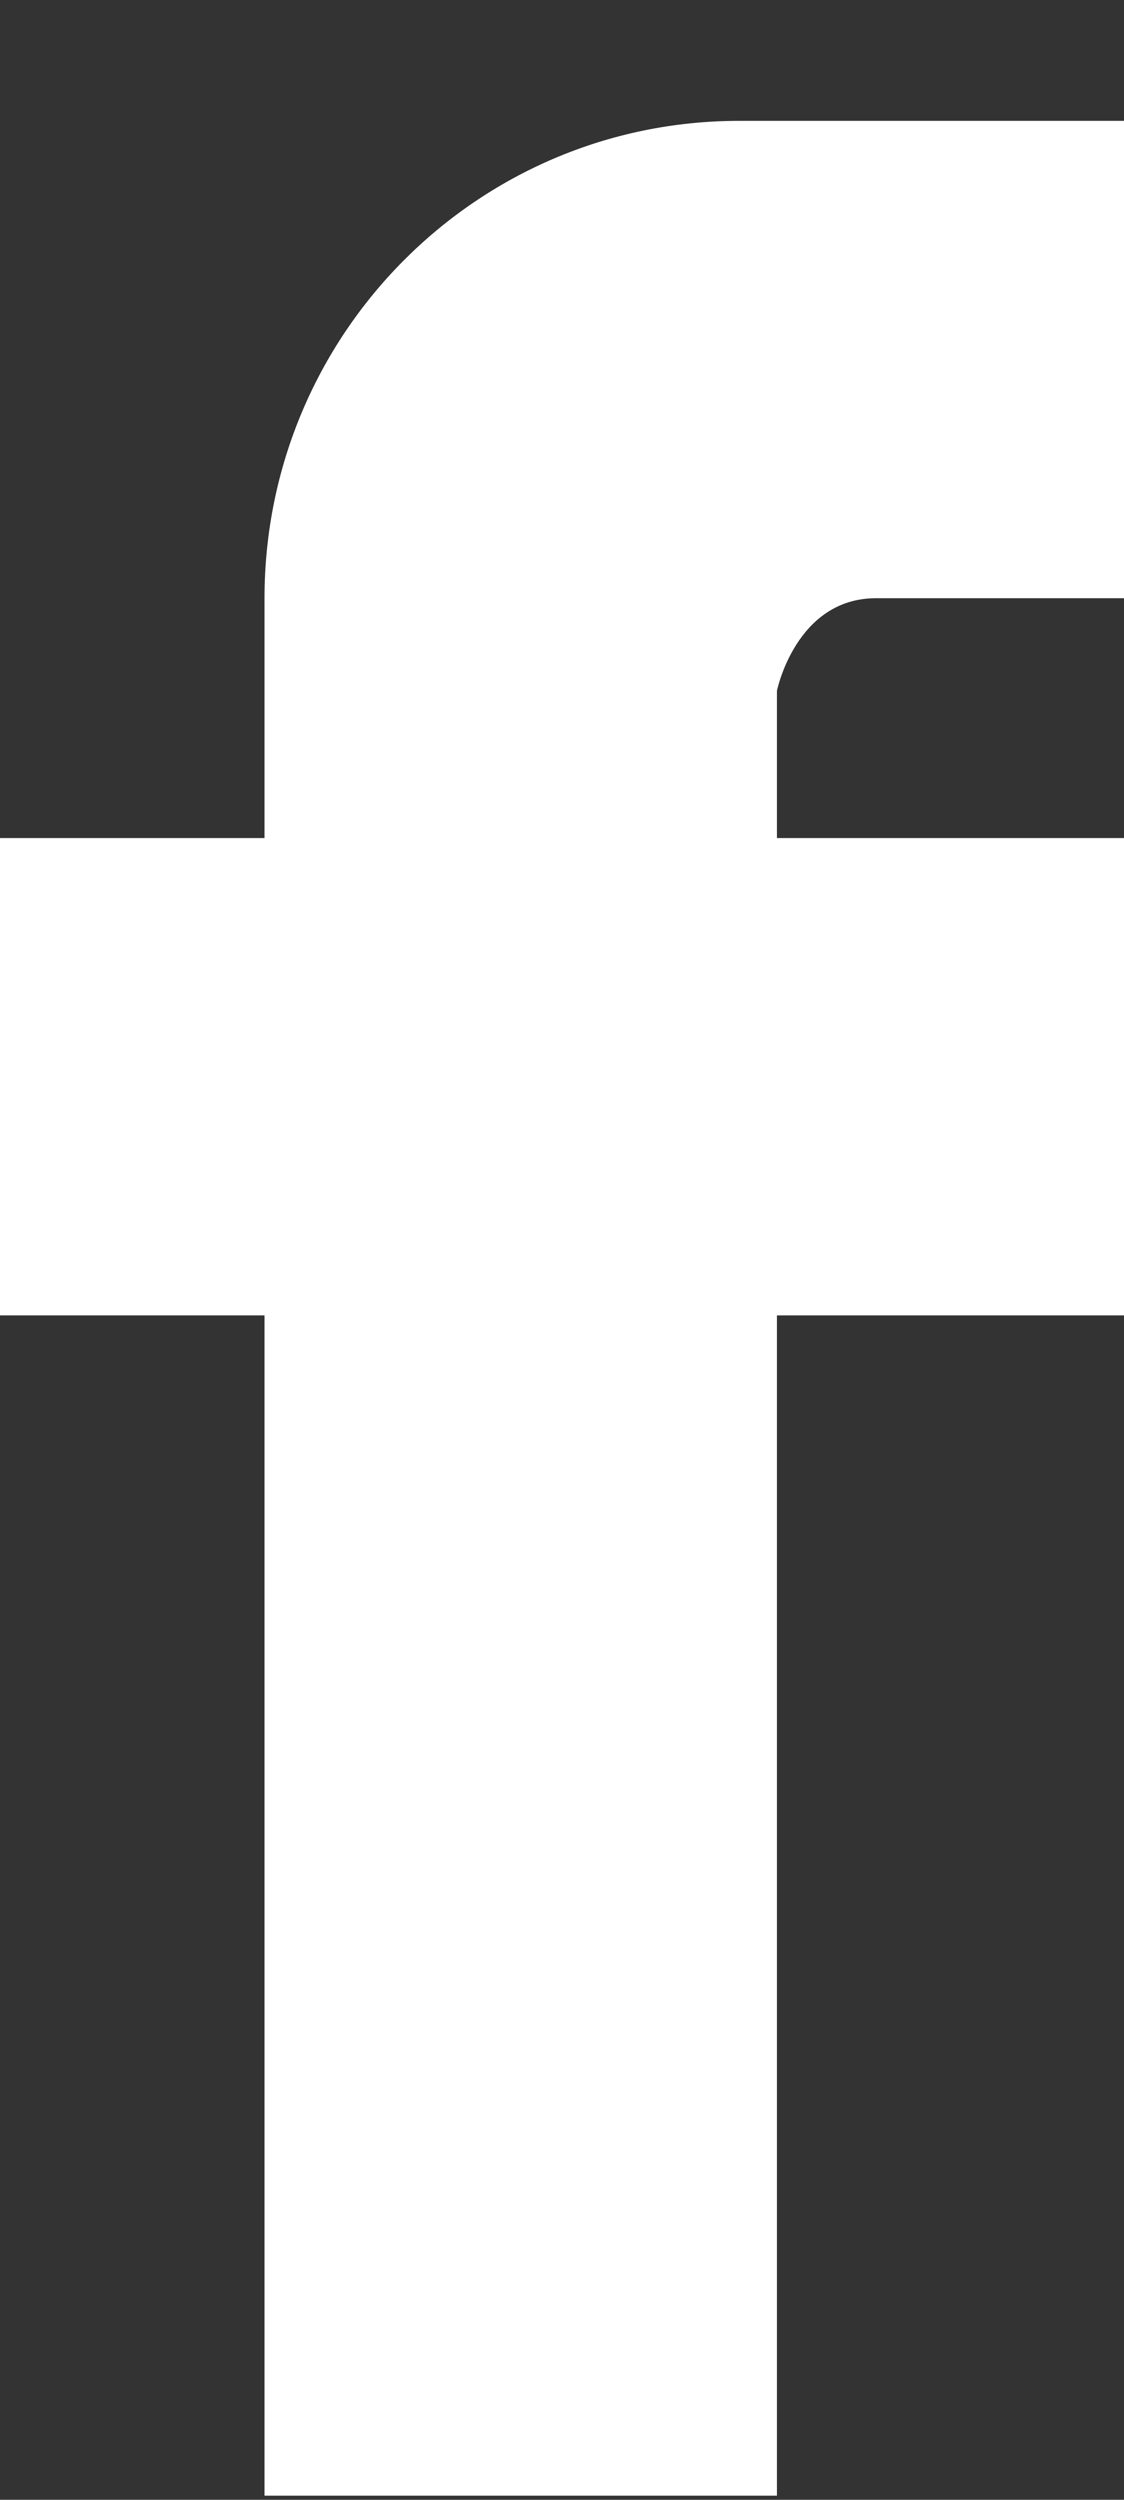 <svg width="9" height="20" viewBox="0 0 9 20" fill="none" xmlns="http://www.w3.org/2000/svg">
<rect x="0" y="0" width="9" height="20" fill="#333333" stroke="none"/>
<path d="M7.015 4.786H9V0.967H6.221H5.918C3.819 0.967 2.118 2.677 2.118 4.786V6.705H0V10.524H2.118V19.967H6.221V10.524H9V6.705H6.221V5.527C6.221 5.527 6.372 4.786 7.015 4.786Z" fill="white"/>
</svg>
